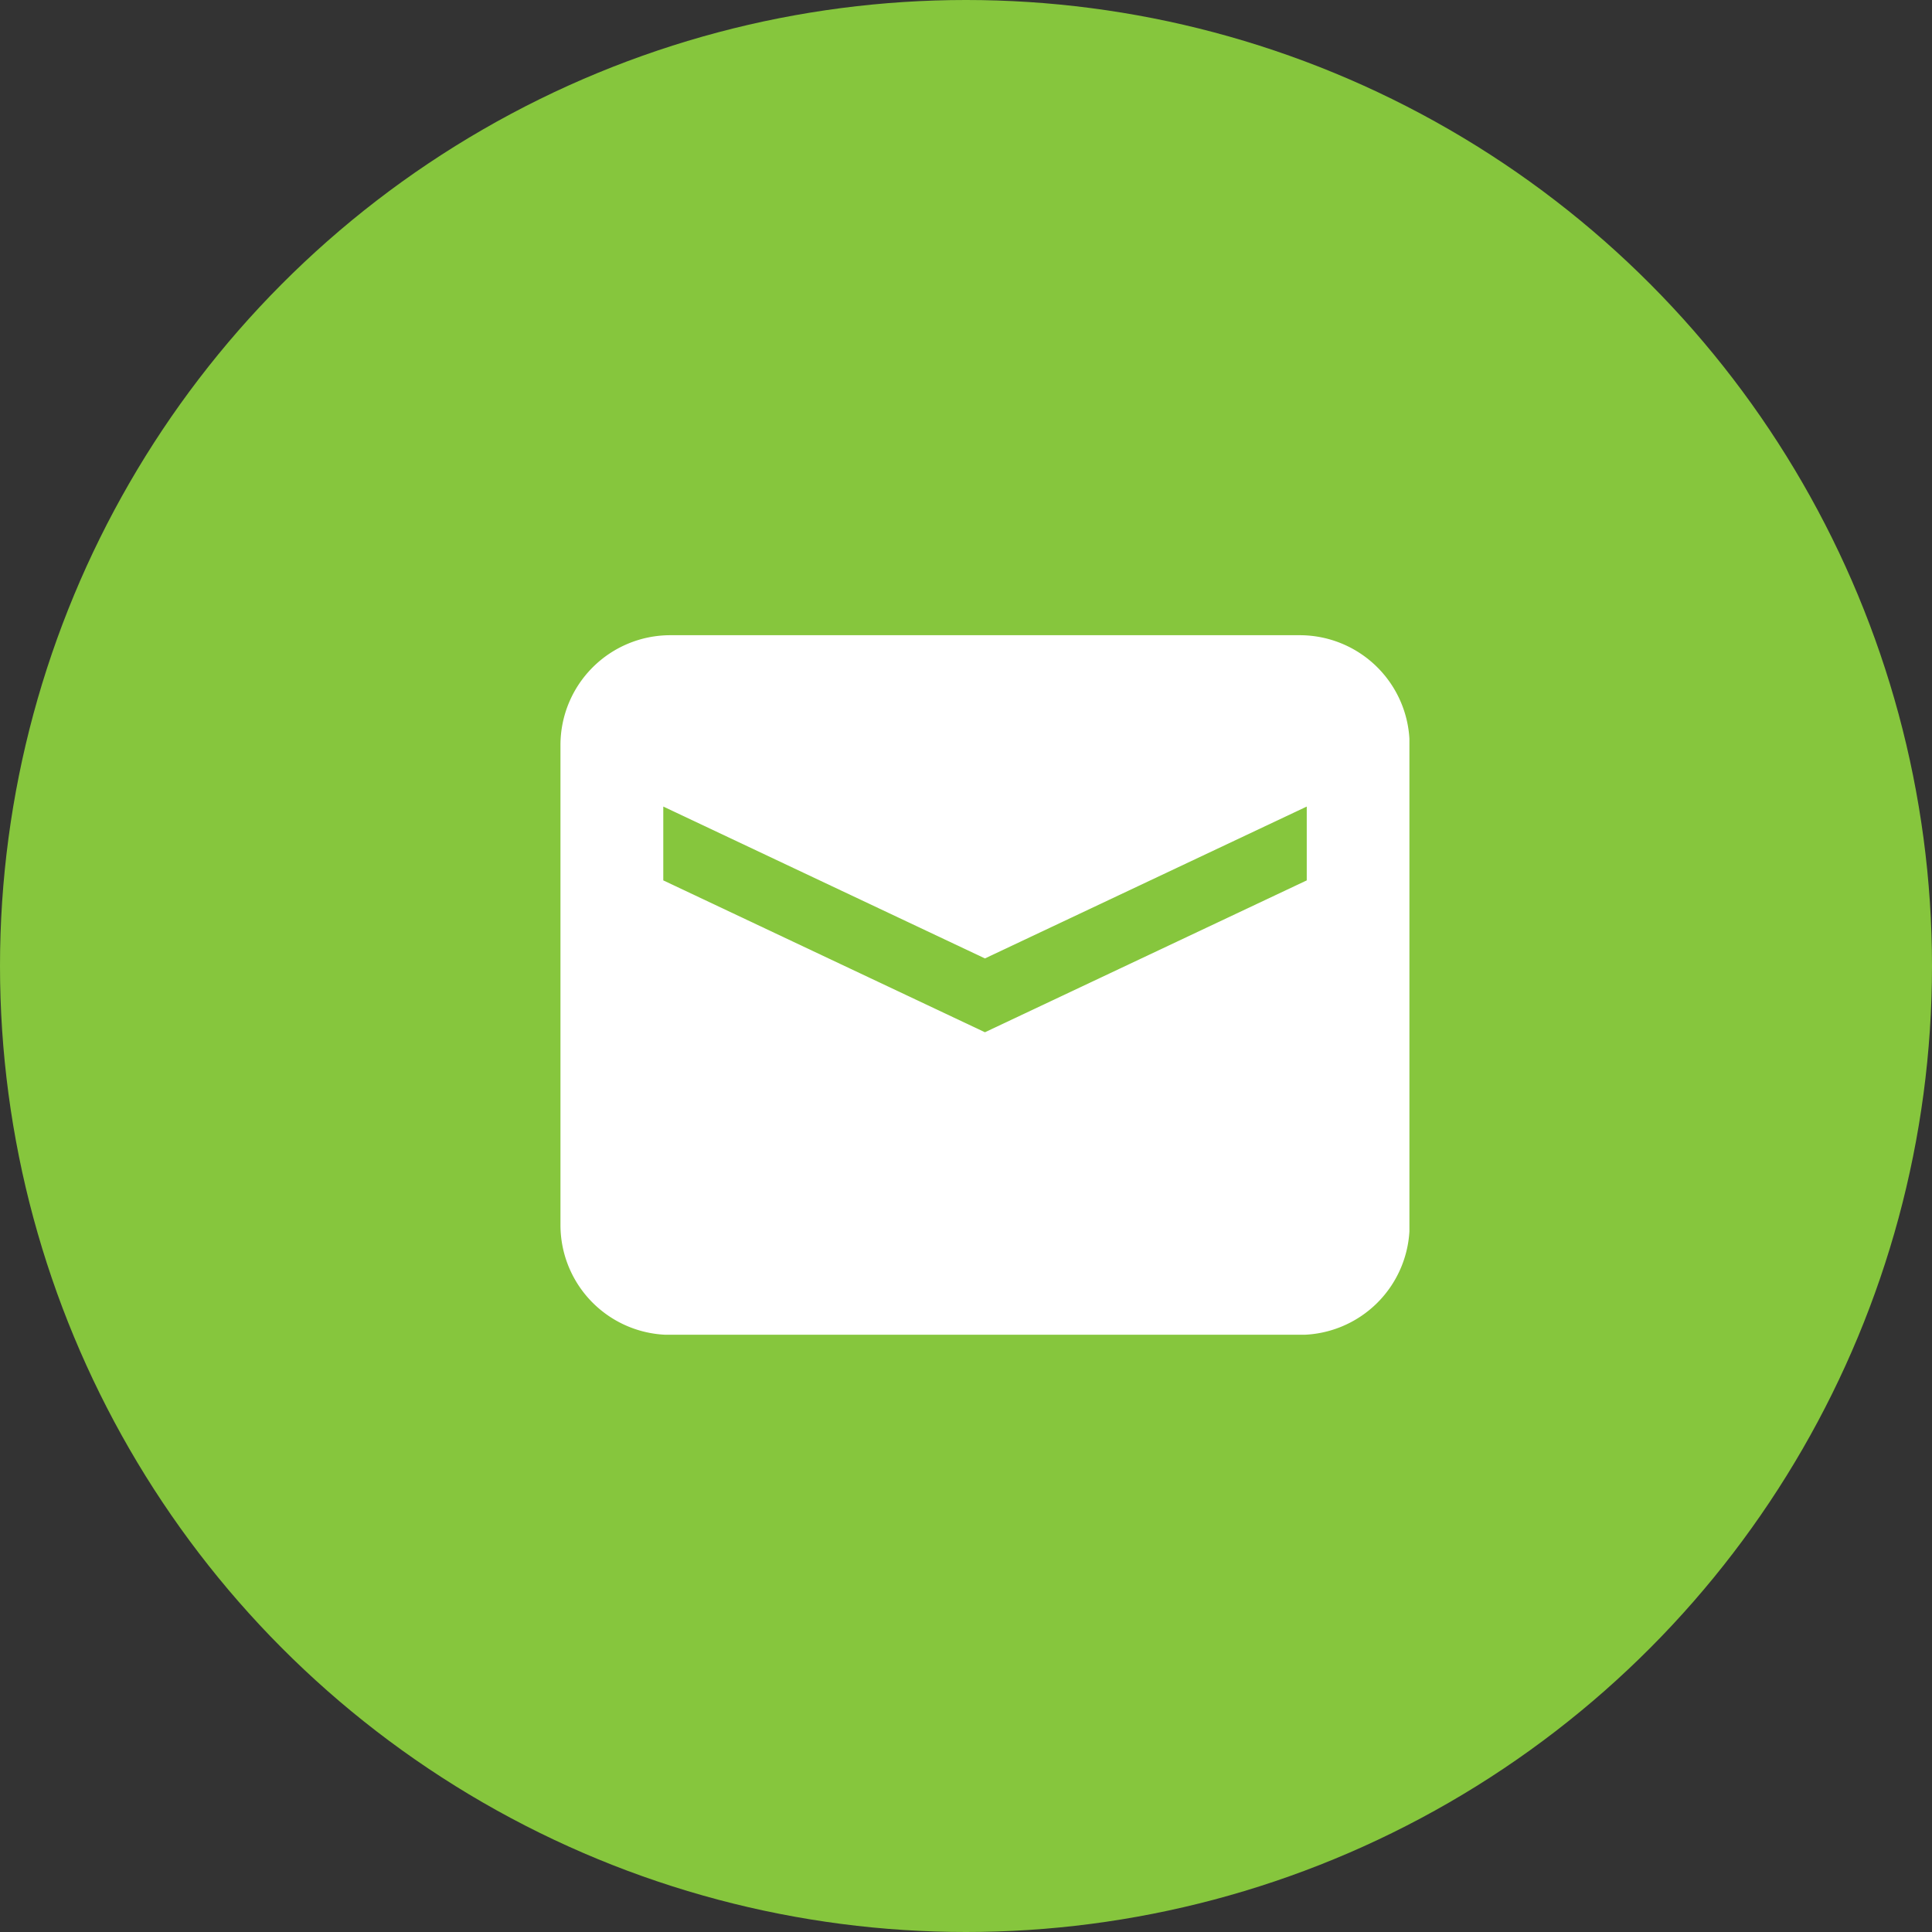 <svg xmlns="http://www.w3.org/2000/svg" xmlns:xlink="http://www.w3.org/1999/xlink" width="51" height="51" viewBox="0 0 51 51">
  <rect x="0" y="0" width="51" height="51" fill="#333333" stroke="none"/>
  <defs>
    <clipPath id="clip-path">
      <rect id="Retângulo_3007" data-name="Retângulo 3007" width="22.41" height="18.465" fill="#fff"/>
    </clipPath>
  </defs>
  <g id="Grupo_7875" data-name="Grupo 7875" transform="translate(-691 -800)">
    <circle id="Elipse_285" data-name="Elipse 285" cx="25.5" cy="25.5" r="25.5" transform="translate(691 800)" fill="#86c63d"/>
    <g id="Grupo_7635" data-name="Grupo 7635" transform="translate(705.795 816.768)">
      <g id="Grupo_7633" data-name="Grupo 7633" clip-path="url(#clip-path)">
        <path id="Caminho_7805" data-name="Caminho 7805" d="M19.515,0H2.9A2.9,2.9,0,0,0,0,2.9V15.569a2.9,2.9,0,0,0,2.9,2.9H19.515a2.9,2.9,0,0,0,2.9-2.9V2.9a2.9,2.9,0,0,0-2.9-2.9M11.205,10.481,2.714,6.472V4.523l8.491,4.009L19.7,4.523V6.472Z" fill="#fff"/>
      </g>
    </g>
  </g>
</svg>
